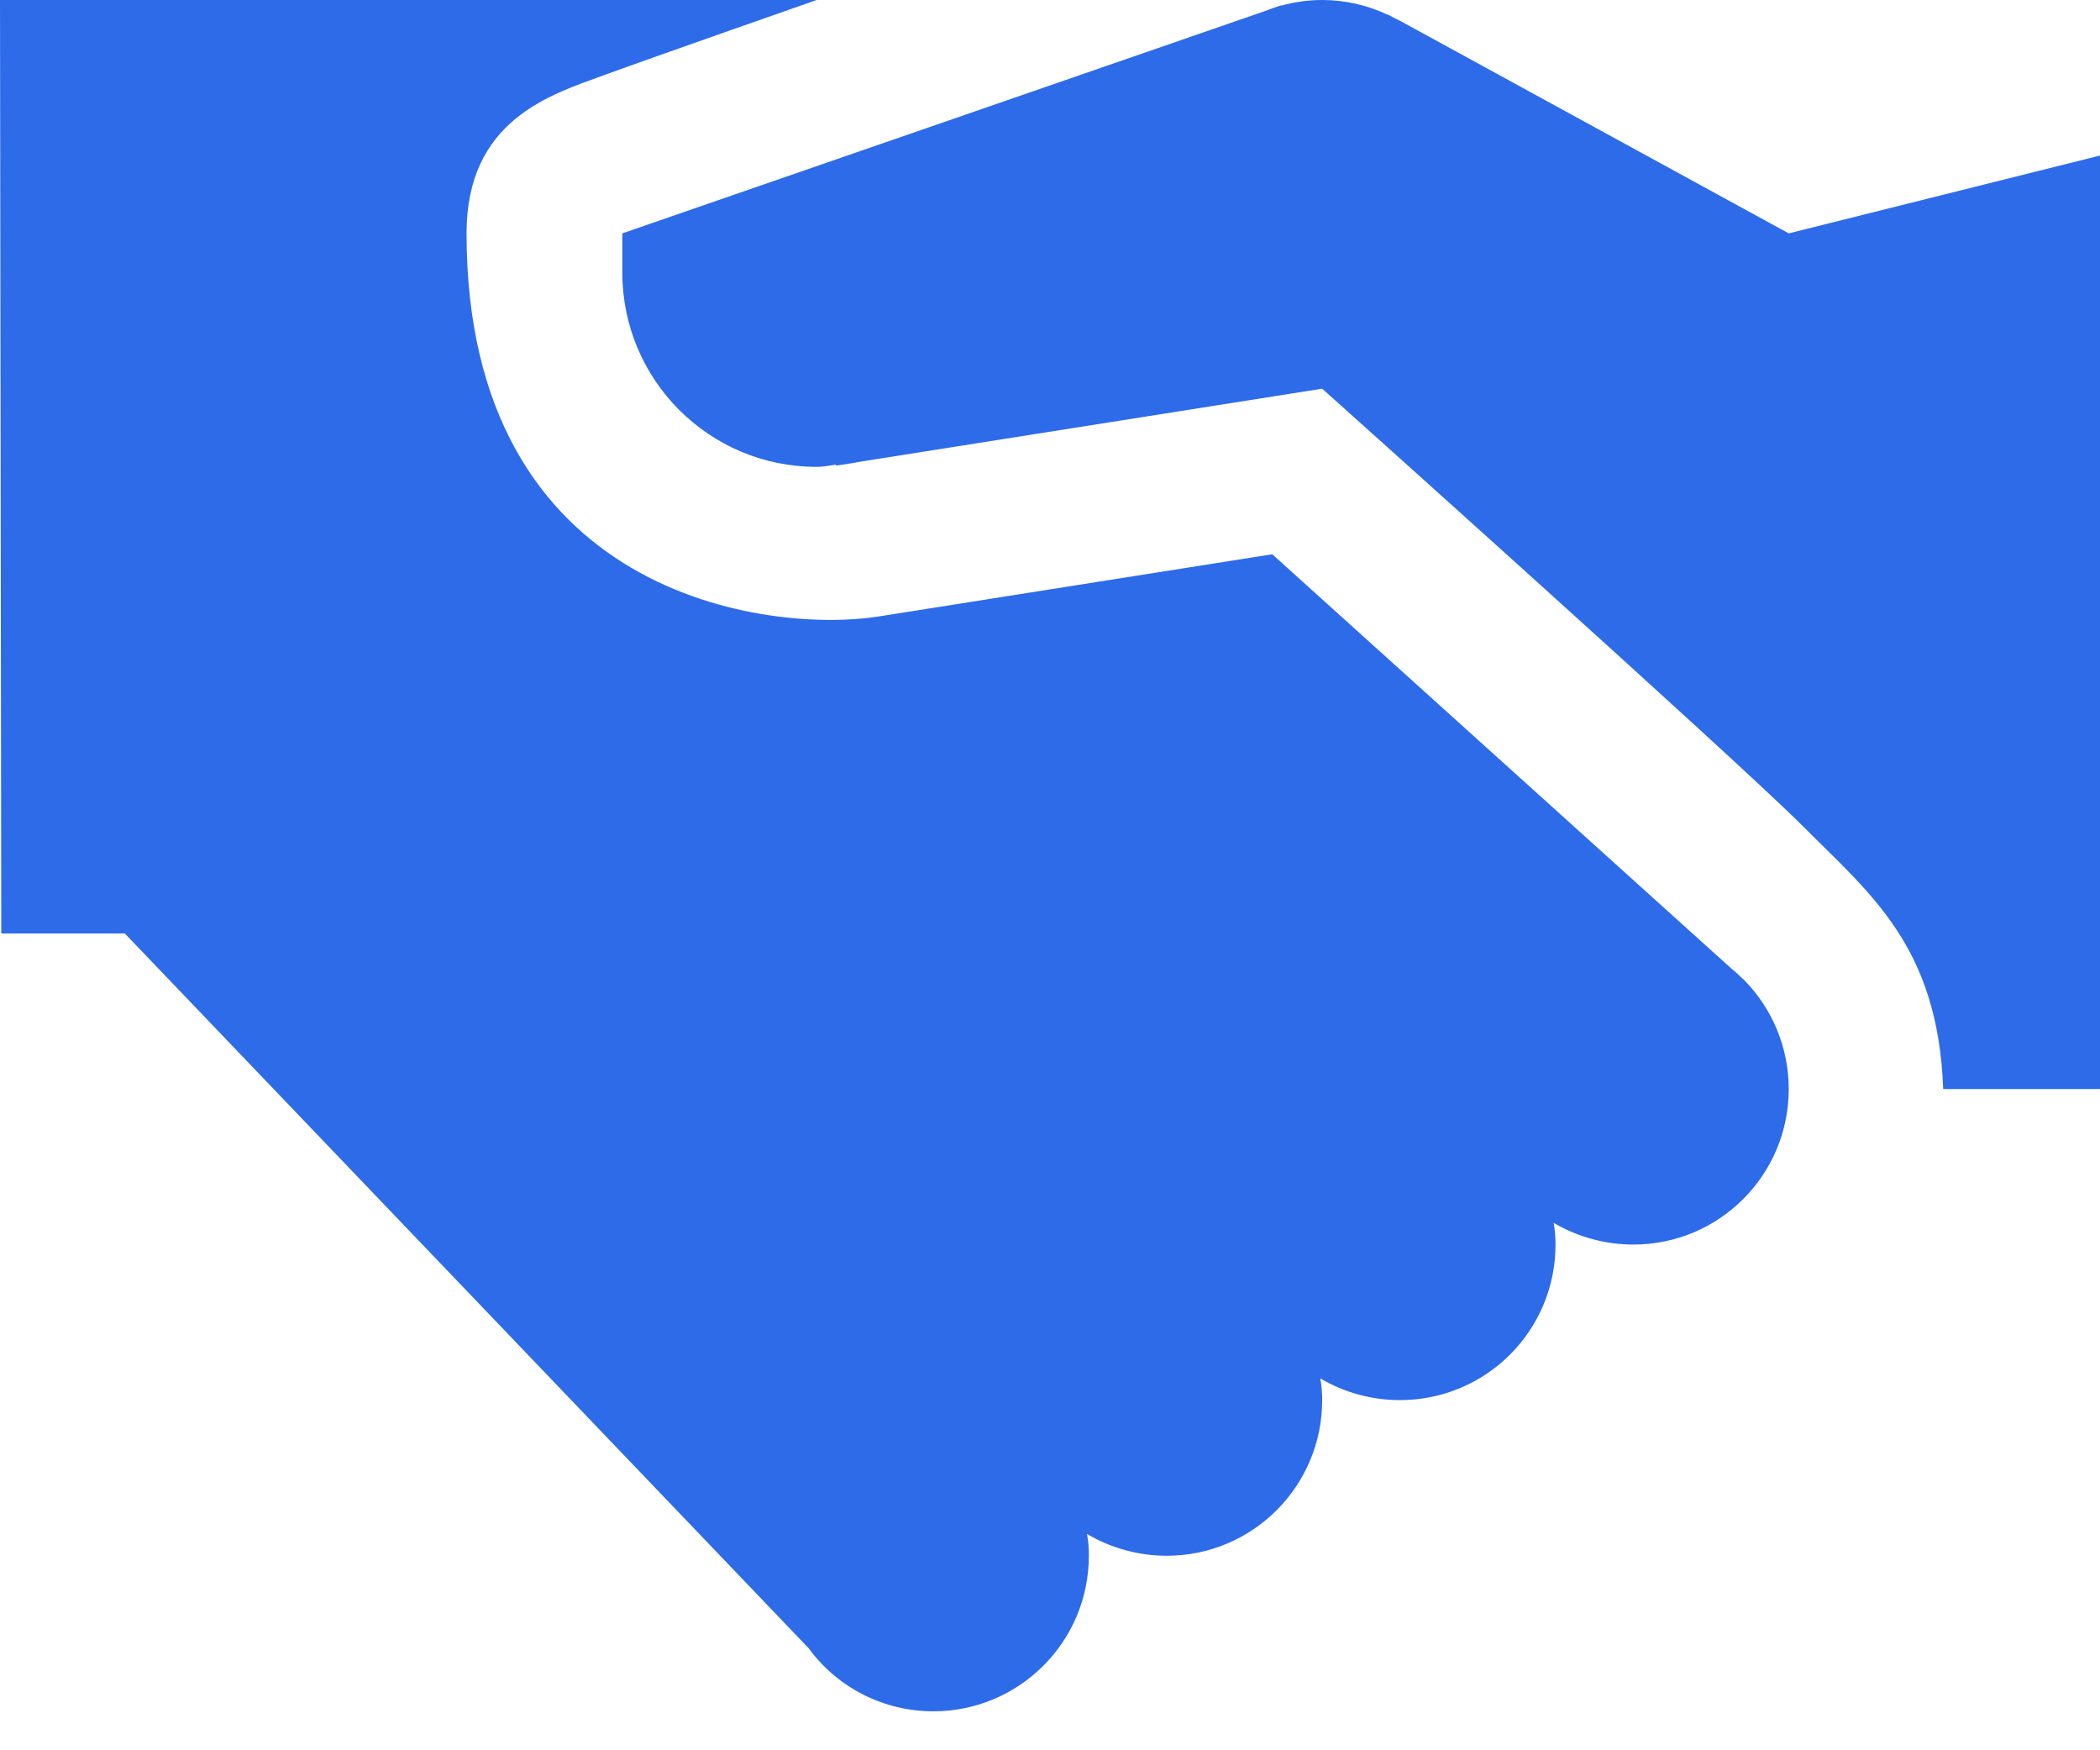 <svg width="18" height="15" viewBox="0 0 18 15" fill="none" xmlns="http://www.w3.org/2000/svg">
<path d="M0 0L0.011 8H1.07L6.93 14.124C7.18 14.466 7.577 14.666 8 14.666C8.736 14.666 9.333 14.07 9.333 13.333C9.333 13.271 9.329 13.206 9.317 13.146C9.523 13.268 9.761 13.333 10 13.333C10.736 13.333 11.333 12.737 11.333 11.999C11.333 11.938 11.328 11.873 11.317 11.813C11.523 11.935 11.76 11.999 11.999 11.999C12.737 11.999 13.333 11.404 13.333 10.666C13.333 10.605 13.328 10.54 13.317 10.48C13.523 10.601 13.76 10.666 13.999 10.666C14.737 10.666 15.332 10.069 15.332 9.333C15.332 8.982 15.194 8.646 14.947 8.396L14.932 8.383C14.903 8.355 14.875 8.328 14.843 8.303L10.905 4.75C10.905 4.75 8.464 5.136 7.532 5.283C6.596 5.432 3.999 5.122 3.999 2C3.999 1.029 4.717 0.812 5.172 0.646C5.627 0.48 7 0 7 0H0ZM11.333 0C11.216 0 11.099 0.016 10.986 0.047C10.986 0.044 10.986 0.044 10.986 0.047H10.978H10.977C10.929 0.063 10.882 0.079 10.836 0.097L5.334 2V2.334C5.334 3.255 6.078 4.001 7 4.001C7.055 4.001 7.109 3.99 7.164 3.982L7.169 3.99L7.307 3.969C7.319 3.966 7.334 3.966 7.346 3.961L11.333 3.331C11.333 3.331 14.834 6.464 15.445 7.072C16.03 7.661 16.611 8.105 16.656 9.333H18V1.333L15.332 2L12.007 0.182C11.982 0.169 11.958 0.157 11.935 0.146L11.903 0.128H11.898C11.721 0.044 11.528 0 11.333 0Z" fill="#2D6BE9"/>
</svg>
